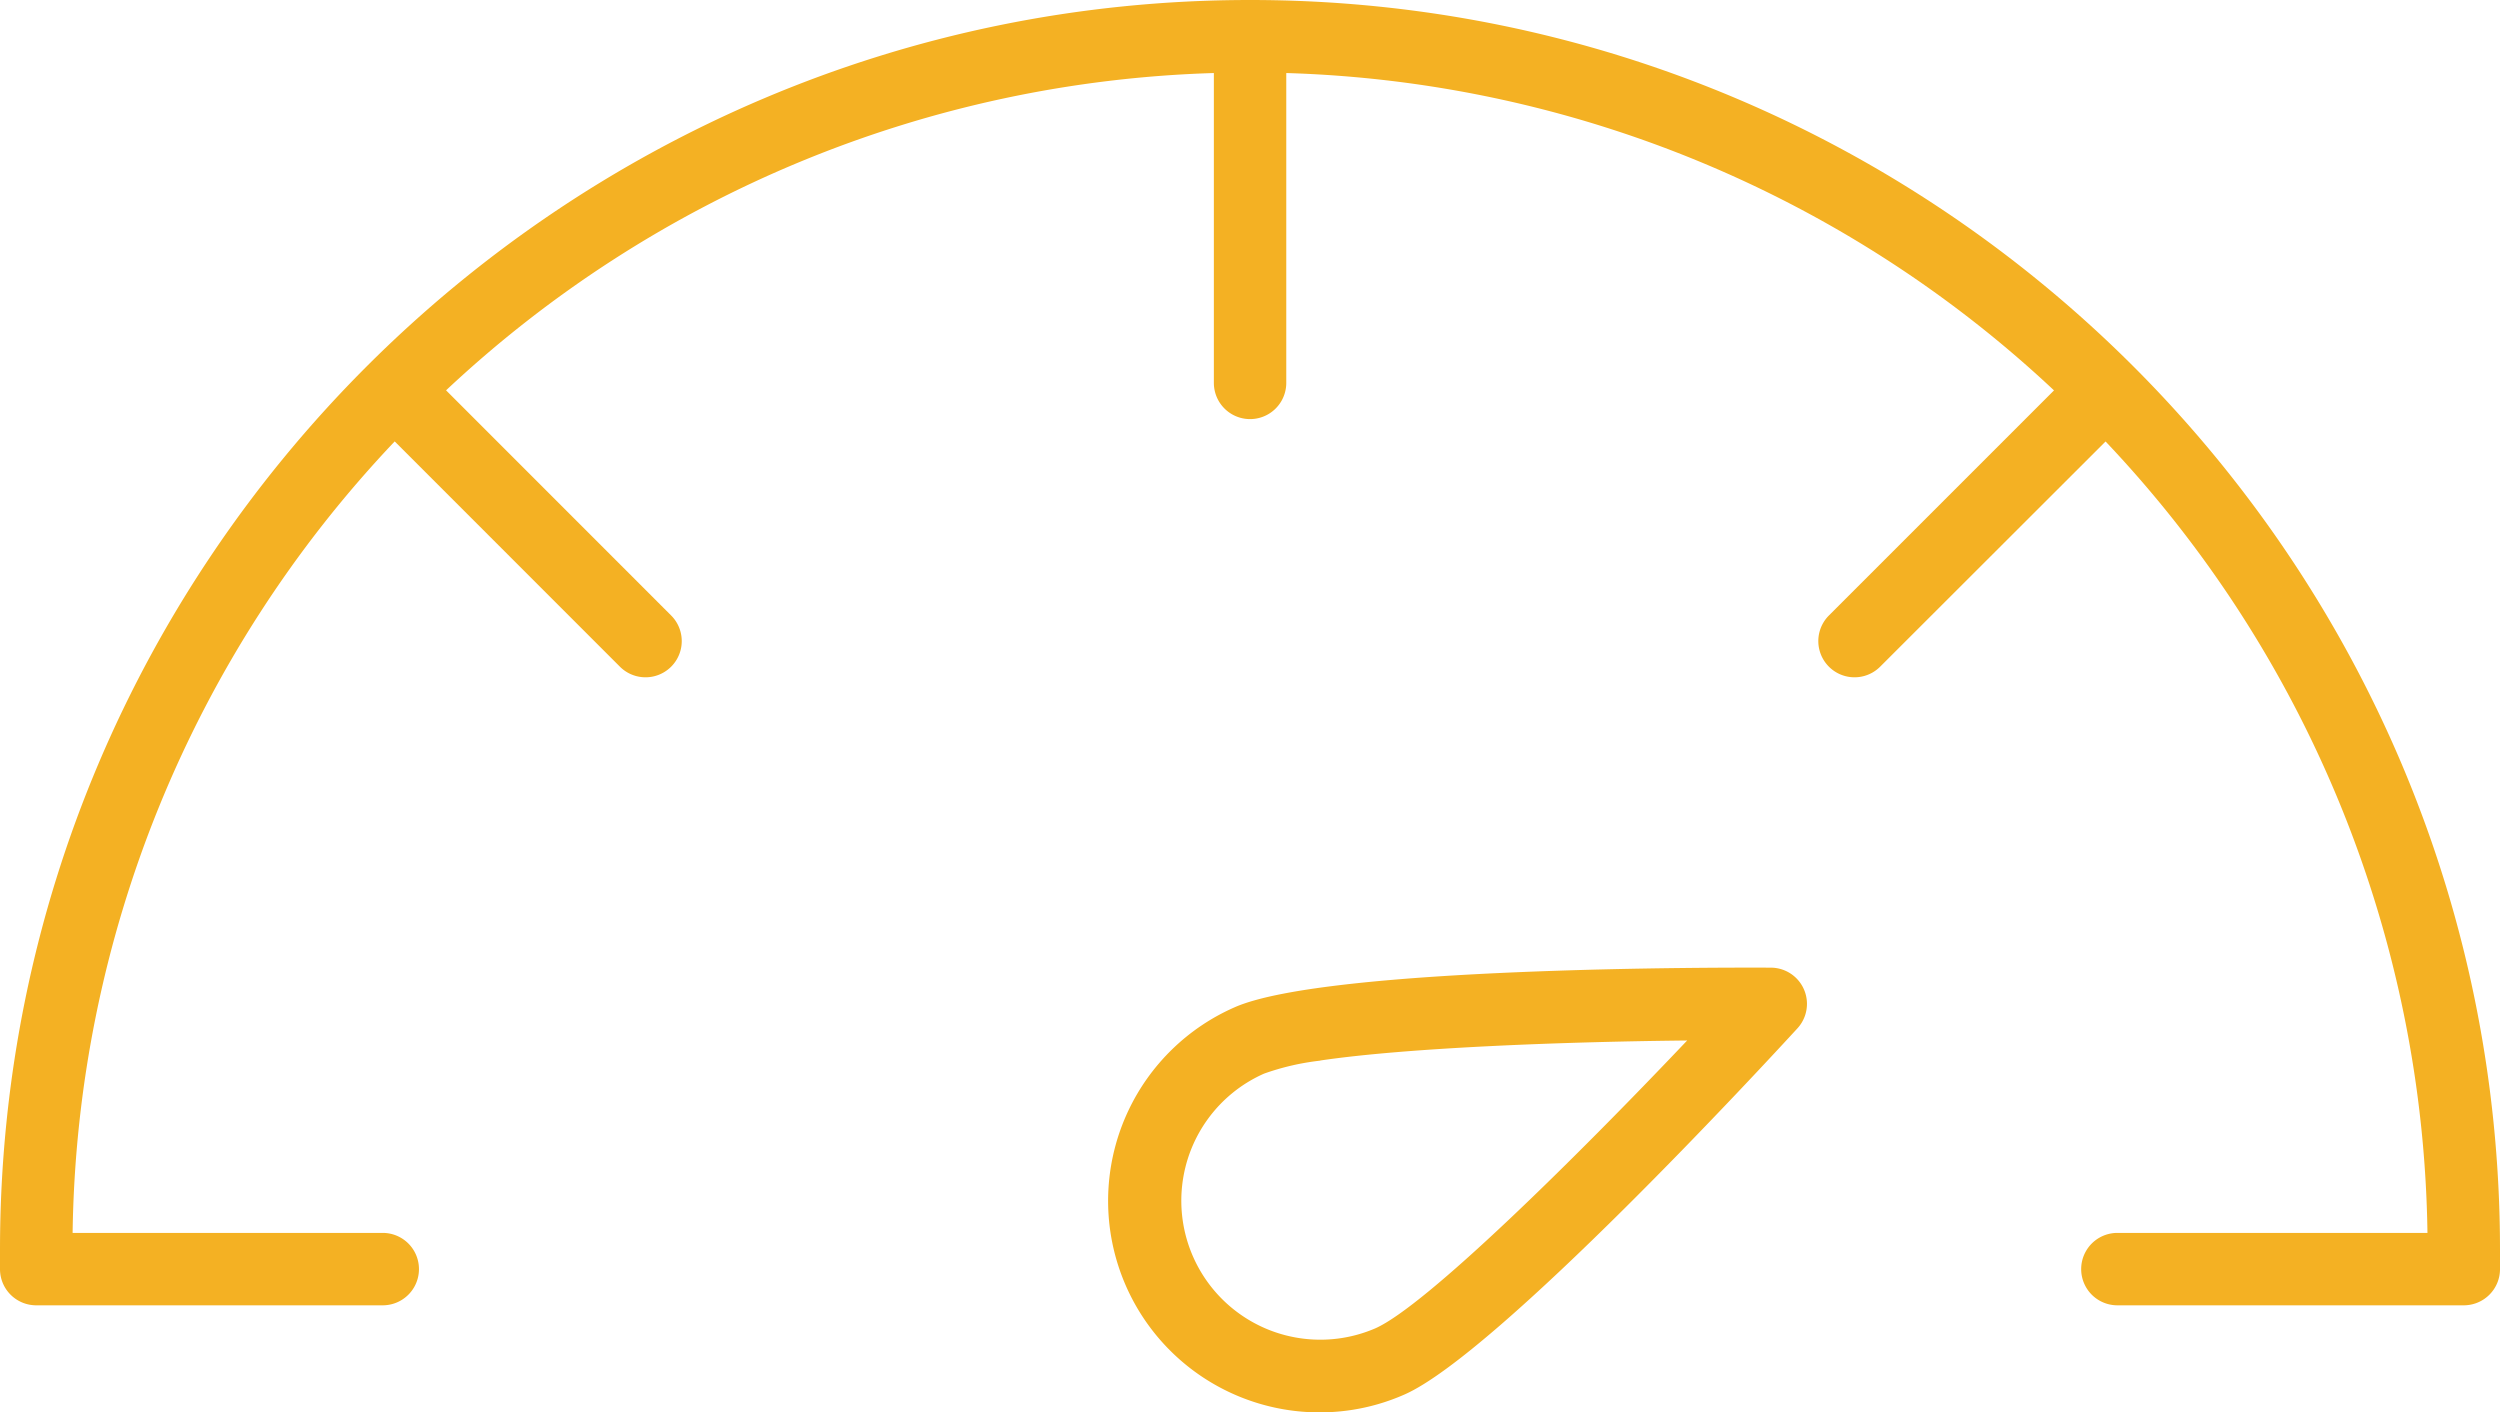 <svg xmlns="http://www.w3.org/2000/svg" viewBox="0 0 359.76 203.25"><defs><style>.cls-1{fill:#f4b123;}</style></defs><g id="Livello_2" data-name="Livello 2"><g id="Livello_1-2" data-name="Livello 1"><path class="cls-1" d="M194.29,202.93a30.43,30.43,0,0,1-16.57-58c13.4-5.85,70.65-5.71,77.13-5.68a5.21,5.21,0,0,1,3.81,8.73c-4.38,4.78-43.21,46.85-56.58,52.71h0A30.22,30.22,0,0,1,194.29,202.93Zm5.7-7,.13,0Zm-10-43.3a36.17,36.17,0,0,0-8.09,1.87,20,20,0,0,0,16,36.66c7.23-3.18,28.75-24.41,44.89-41.43C224.64,149.92,202.46,150.77,190,152.61Z"/><path class="cls-1" d="M354.55,187.84H304.7a5.21,5.21,0,1,1,0-10.42h44.62A168.87,168.87,0,0,0,303,63.53L270.56,95.94a5.21,5.21,0,0,1-7.37-7.37l32.39-32.39A168.77,168.77,0,0,0,185.1,10.51V55.1a5.21,5.21,0,0,1-10.42,0V10.51A168.86,168.86,0,0,0,64.19,56.17l32.39,32.4a5.21,5.21,0,0,1-7.37,7.37L56.8,63.52a168.8,168.8,0,0,0-46.35,113.9H55.08a5.21,5.21,0,0,1,0,10.42H5.21A5.21,5.21,0,0,1,0,182.63v-2.75C0,80.69,80.7,0,179.89,0S359.76,80.69,359.76,179.88v2.75A5.21,5.21,0,0,1,354.55,187.84Z"/></g></g></svg>